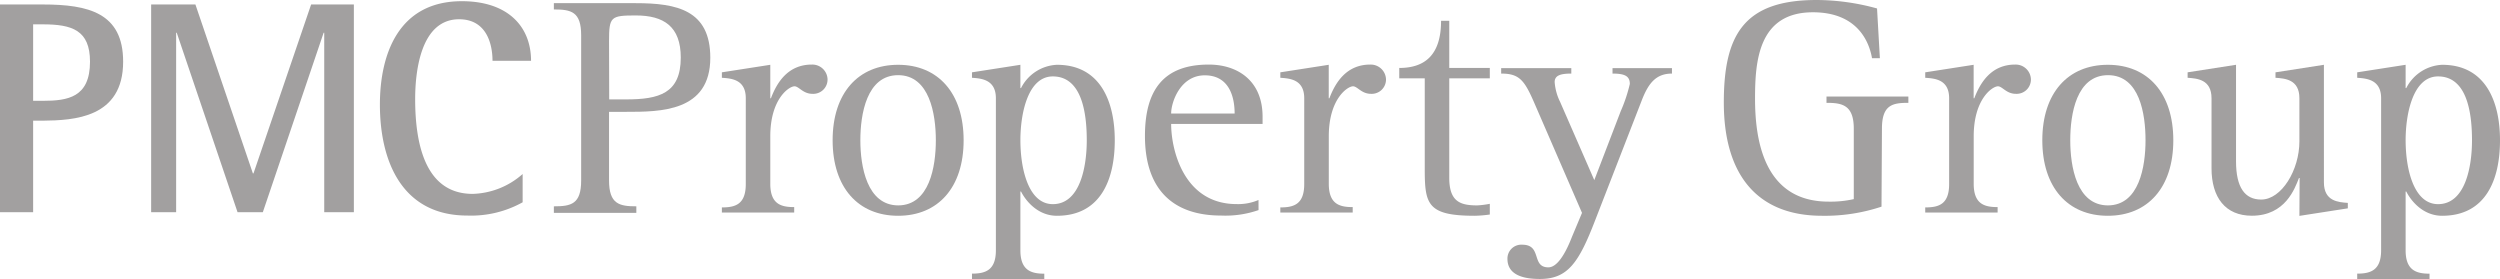 <svg id="Layer_1" data-name="Layer 1" xmlns="http://www.w3.org/2000/svg" viewBox="0 0 458.01 51.11"><defs><style>.cls-1{fill:#a2a0a0;}</style></defs><title>Artboard 2</title><path class="cls-1" d="M0,.82H7.83c8.38,0,14.73,1.54,14.73,10.48,0,10.31-9,10.75-14.73,10.81H6.07V38.88H0ZM6.07,18.47H7.83c4.58,0,8.66-.61,8.66-7.17,0-5.79-3.31-6.84-8.66-6.84H6.07Z"/><path class="cls-1" d="M27.69.82H35.8L46.33,31.77h.11L57,.82h7.83V38.88H59.4V6h-.11L48.15,38.88H43.52L32.38,6h-.11V38.88H27.69Z"/><path class="cls-1" d="M95.75,37.06A19.38,19.38,0,0,1,85.6,39.49c-11.75,0-16-9.65-16-20.35C69.61,9.93,73,.22,84.61.22c8.49,0,12.68,4.69,12.68,10.92H90.23c0-3.09-1.1-7.61-6.12-7.61-6.95,0-8.05,9.32-8.05,14.62,0,8.55,2,17.37,10.53,17.37a14.38,14.38,0,0,0,9.16-3.64Z"/><path class="cls-1" d="M101.47,37.8c3.17,0,5-.4,5-4.73V6.45c0-4.32-1.84-4.72-5-4.72V.58h15c7.55,0,13.66,1.27,13.66,10,0,9.91-9.16,9.91-15.44,9.91h-3.11V33.07c0,4.32,1.9,4.73,5,4.73V39H101.47Zm10.14-19.59h3.11c6,0,10-1.09,10-7.66,0-5.7-3.11-7.72-8.24-7.72-4.61,0-4.9.23-4.9,4.72Z"/><path class="cls-1" d="M132.25,38c2.42,0,4.38-.52,4.38-4.27V18c0-3.46-2.65-3.63-4.38-3.75v-1l8.87-1.38V18h.12c1.09-2.88,3.11-6.17,7.49-6.17a2.79,2.79,0,0,1,2.88,2.65,2.62,2.62,0,0,1-2.77,2.71c-1.73,0-2.48-1.38-3.28-1.38-1,0-4.44,2.3-4.44,9.16v8.7c0,3.75,2,4.27,4.38,4.27v1H132.25Z"/><path class="cls-1" d="M152.54,25.7c0-8.64,4.67-13.83,12-13.83s12,5.19,12,13.83-4.67,13.83-12,13.83S152.54,34.34,152.54,25.7Zm12,11.93c5.76,0,6.91-7.15,6.91-11.93s-1.15-11.93-6.91-11.93-6.92,7.15-6.92,11.93S158.82,37.63,164.58,37.63Z"/><path class="cls-1" d="M178.07,50.13c2.42,0,4.38-.58,4.38-4.27V18c0-3.46-2.71-3.63-4.38-3.75v-1l8.87-1.38v4.26h.12a7.76,7.76,0,0,1,6.57-4.26c8,0,10.6,6.8,10.6,13.83,0,7.2-2.59,13.83-10.6,13.83-3.57,0-5.76-2.82-6.57-4.44h-.12V45.87c0,3.69,2,4.27,4.38,4.27v1H178.07ZM192.88,37.4c5,0,6.22-6.86,6.22-11.7,0-5.07-.93-11.7-6.22-11.7-4.55,0-5.94,6.74-5.94,11.7C186.95,31.17,188.5,37.4,192.88,37.4Z"/><path class="cls-1" d="M230.57,38.49a18.5,18.5,0,0,1-6.86,1c-8.93,0-13.95-4.9-13.95-14.58,0-8.41,3.4-13.08,11.7-13.08,5.19,0,9.85,2.88,9.85,9.56V22.7H214.56c0,4.84,2.36,14.69,12,14.69a9.46,9.46,0,0,0,4-.75ZM226.19,20.8c0-3.05-1-7-5.47-7s-6.16,4.9-6.16,7Z"/><path class="cls-1" d="M234.56,38c2.42,0,4.38-.52,4.38-4.27V18c0-3.46-2.65-3.63-4.38-3.75v-1l8.87-1.38V18h.12c1.1-2.88,3.11-6.17,7.49-6.17a2.8,2.8,0,0,1,2.88,2.65,2.62,2.62,0,0,1-2.76,2.71c-1.73,0-2.48-1.38-3.28-1.38-1,0-4.44,2.3-4.44,9.16v8.7c0,3.75,2,4.27,4.38,4.27v1H234.56Z"/><path class="cls-1" d="M272.94,39.3a22.26,22.26,0,0,1-2.76.23c-8.7,0-9.16-2.13-9.16-8.58V14.35h-4.67v-1.9c4.67,0,7.66-2.36,7.66-8.64h1.5v8.64h7.43v1.9h-7.43V32.56c0,4.38,2,5.07,5.13,5.07a16.69,16.69,0,0,0,2.3-.29Z"/><path class="cls-1" d="M292.25,40.33c-3,7.78-5,10.78-10.14,10.78-2.94,0-5.94-.69-5.94-3.69a2.54,2.54,0,0,1,2.71-2.59c3.69,0,1.61,4.15,4.79,4.15,1.55,0,3.05-2.31,4.32-5.59L289.83,39l-8.7-20.05c-1.84-4.26-2.77-5.47-6.11-5.47v-1h12.85v1c-2,0-3.05.35-3.05,1.56a9.77,9.77,0,0,0,1,3.63L292.08,33l4.84-12.62a28.24,28.24,0,0,0,1.67-5c0-1.44-.92-1.9-3.17-1.9v-1h10.89v1c-2.94,0-4.32,1.79-5.53,4.9Z"/><path class="cls-1" d="M344.7,37.86a32.87,32.87,0,0,1-10.89,1.67c-11.93,0-18-7.55-18-20.74,0-12.27,3.57-18.79,17-18.79a42.09,42.09,0,0,1,11.07,1.55l.52,9.11h-1.44c-.58-3.34-2.94-8.41-10.83-8.41-10,0-10.6,9-10.6,15.79,0,7.26,1.44,18.9,13.48,18.9a19.42,19.42,0,0,0,4.61-.46V23.57c0-4.38-2.19-4.73-5-4.73V17.69h15v1.15c-2.88,0-4.84.35-4.84,4.73Z"/><path class="cls-1" d="M352.71,38c2.42,0,4.38-.52,4.38-4.27V18c0-3.46-2.65-3.63-4.38-3.75v-1l8.87-1.38V18h.12c1.1-2.88,3.11-6.17,7.49-6.17a2.79,2.79,0,0,1,2.88,2.65,2.62,2.62,0,0,1-2.76,2.71c-1.73,0-2.48-1.38-3.28-1.38-1,0-4.44,2.3-4.44,9.16v8.7c0,3.75,2,4.27,4.38,4.27v1H352.71Z"/><path class="cls-1" d="M374.16,25.7c0-8.64,4.67-13.83,12-13.83s12,5.19,12,13.83-4.67,13.83-12,13.83S374.16,34.34,374.16,25.7Zm12,11.93c5.76,0,6.91-7.15,6.91-11.93S392,13.77,386.2,13.77s-6.92,7.15-6.92,11.93S380.43,37.63,386.2,37.63Z"/><path class="cls-1" d="M421.3,32.61h-.12c-.75,1.9-2.48,6.91-8.64,6.91-4.84,0-7.38-3.34-7.38-8.7V18c0-3.46-2.65-3.63-4.38-3.75v-1l8.87-1.38V29.56c0,4.78,1.61,7,4.61,7,3.74,0,7-5.42,7-10.66V18c0-3.46-2.65-3.63-4.38-3.75v-1l8.87-1.38V33.42c0,3.46,2.65,3.63,4.38,3.75v1l-8.87,1.38Z"/><path class="cls-1" d="M431.85,50.13c2.42,0,4.38-.58,4.38-4.27V18c0-3.46-2.71-3.63-4.38-3.75v-1l8.87-1.38v4.26h.12a7.77,7.77,0,0,1,6.57-4.26c8,0,10.6,6.8,10.6,13.83,0,7.2-2.59,13.83-10.6,13.83-3.57,0-5.76-2.82-6.57-4.44h-.12V45.87c0,3.69,2,4.27,4.38,4.27v1H431.85ZM446.66,37.4c5,0,6.22-6.86,6.22-11.7,0-5.07-.92-11.7-6.22-11.7-4.55,0-5.94,6.74-5.94,11.7C440.73,31.17,442.28,37.4,446.66,37.4Z"/></svg>